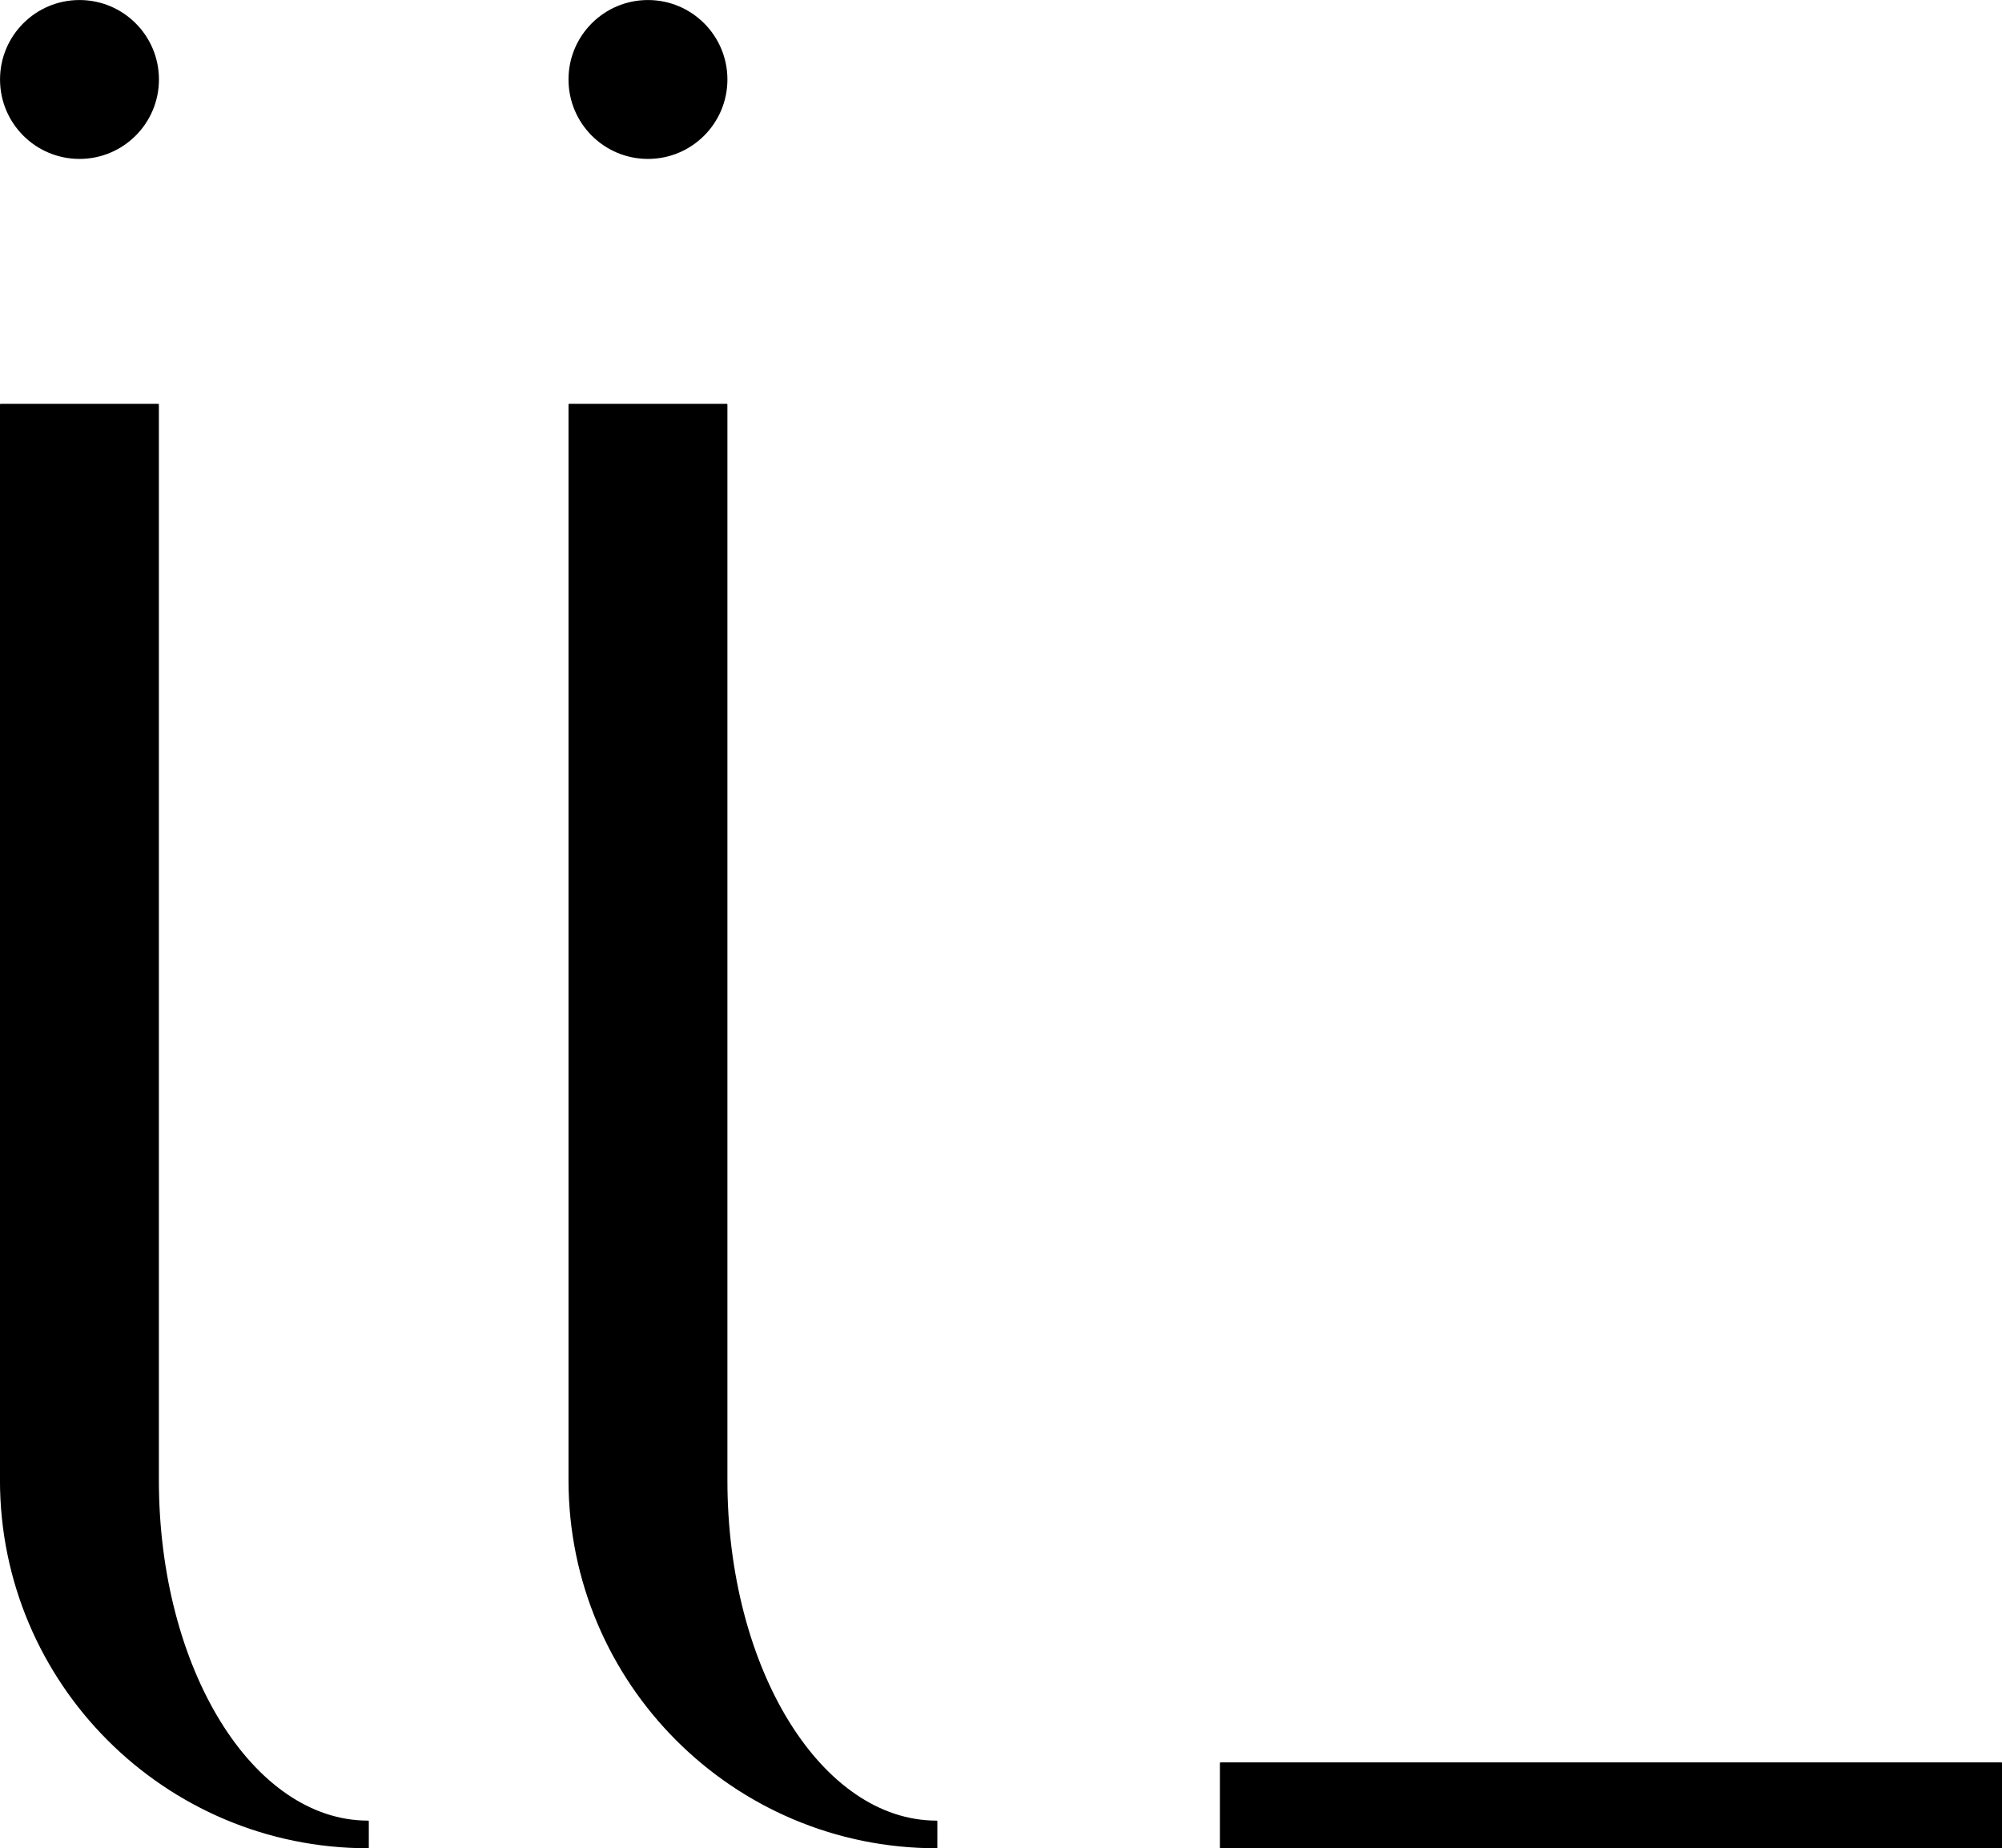 <?xml version="1.0" encoding="UTF-8"?>
<svg id="_x30_" xmlns="http://www.w3.org/2000/svg" viewBox="0 0 338.26 312.33">
  <defs>
    <style>
      .cls-1 {
        stroke: #000;
        stroke-linecap: round;
        stroke-linejoin: round;
        stroke-width: .25px;
      }
    </style>
  </defs>
  <g id="LWPOLYLINE">
    <path class="cls-1" d="M62.19,312.21v-4.43c-19.59,0-35.47-25.8-35.47-57.64V68.36H.12v181.77c0,34.28,27.79,62.07,62.07,62.07Z"/>
  </g>
  <g id="CIRCLE">
    <circle class="cls-1" cx="13.43" cy="13.43" r="13.3"/>
  </g>
  <g id="LWPOLYLINE-2" data-name="LWPOLYLINE">
    <path class="cls-1" d="M158.25,312.21v-4.43c-19.59,0-35.47-25.8-35.47-57.64V68.36h-26.6v181.77c0,34.28,27.79,62.07,62.07,62.07Z"/>
  </g>
  <g id="CIRCLE-2" data-name="CIRCLE">
    <circle class="cls-1" cx="109.48" cy="13.43" r="13.3"/>
  </g>
  <g id="LWPOLYLINE-3" data-name="LWPOLYLINE">
    <rect class="cls-1" x="206.24" y="297.94" width="131.9" height="14.27"/>
  </g>
</svg>